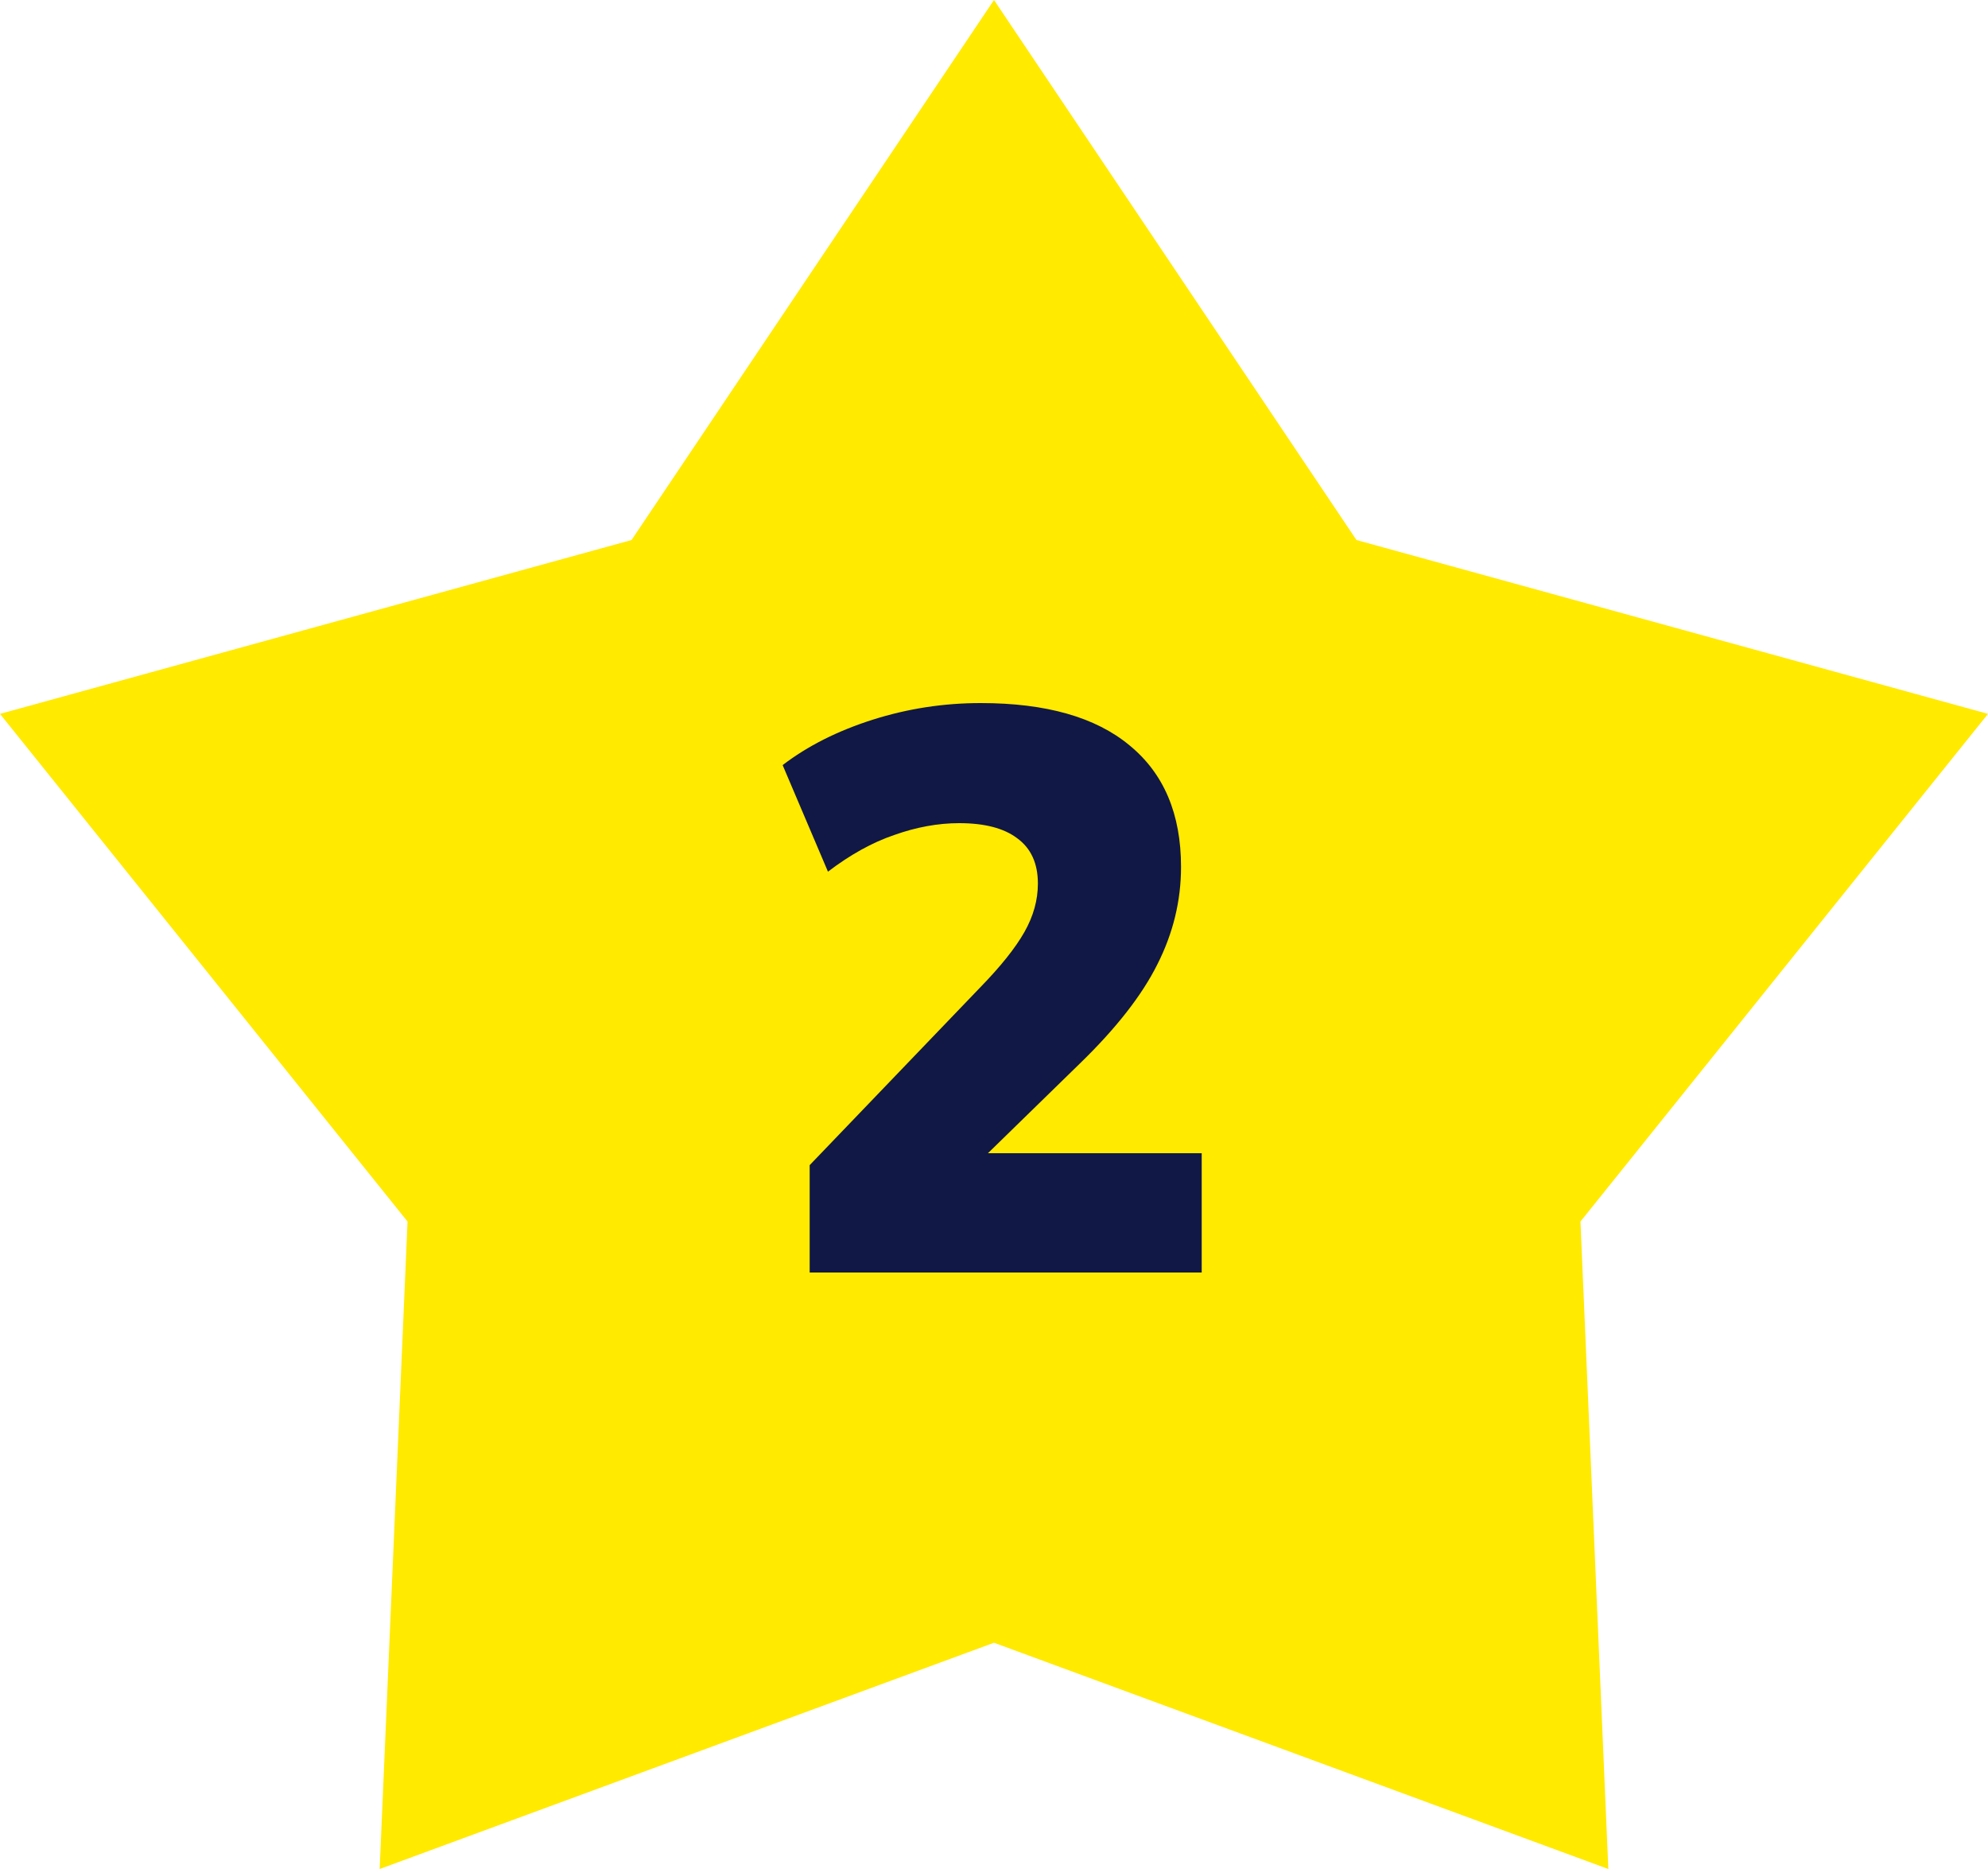 <?xml version="1.0" encoding="UTF-8"?> <svg xmlns="http://www.w3.org/2000/svg" width="50" height="47" viewBox="0 0 50 47" fill="none"><path d="M25 0L34.116 13.58L50 17.952L39.75 30.718L40.451 47L25 41.31L9.549 47L10.25 30.718L0 17.952L15.884 13.58L25 0Z" fill="#FFEA00"></path><path d="M20.364 32V29.3L24.644 24.84C25.164 24.307 25.537 23.84 25.764 23.44C25.991 23.04 26.104 22.633 26.104 22.22C26.104 21.713 25.931 21.333 25.584 21.08C25.251 20.827 24.764 20.7 24.124 20.7C23.591 20.7 23.044 20.8 22.484 21C21.937 21.187 21.384 21.493 20.824 21.92L19.684 19.24C20.311 18.76 21.064 18.38 21.944 18.1C22.824 17.82 23.731 17.68 24.664 17.68C26.304 17.68 27.551 18.033 28.404 18.74C29.271 19.447 29.704 20.467 29.704 21.8C29.704 22.653 29.504 23.473 29.104 24.26C28.717 25.033 28.071 25.86 27.164 26.74L23.884 29.94V29H30.224V32H20.364Z" fill="#111845"></path></svg> 